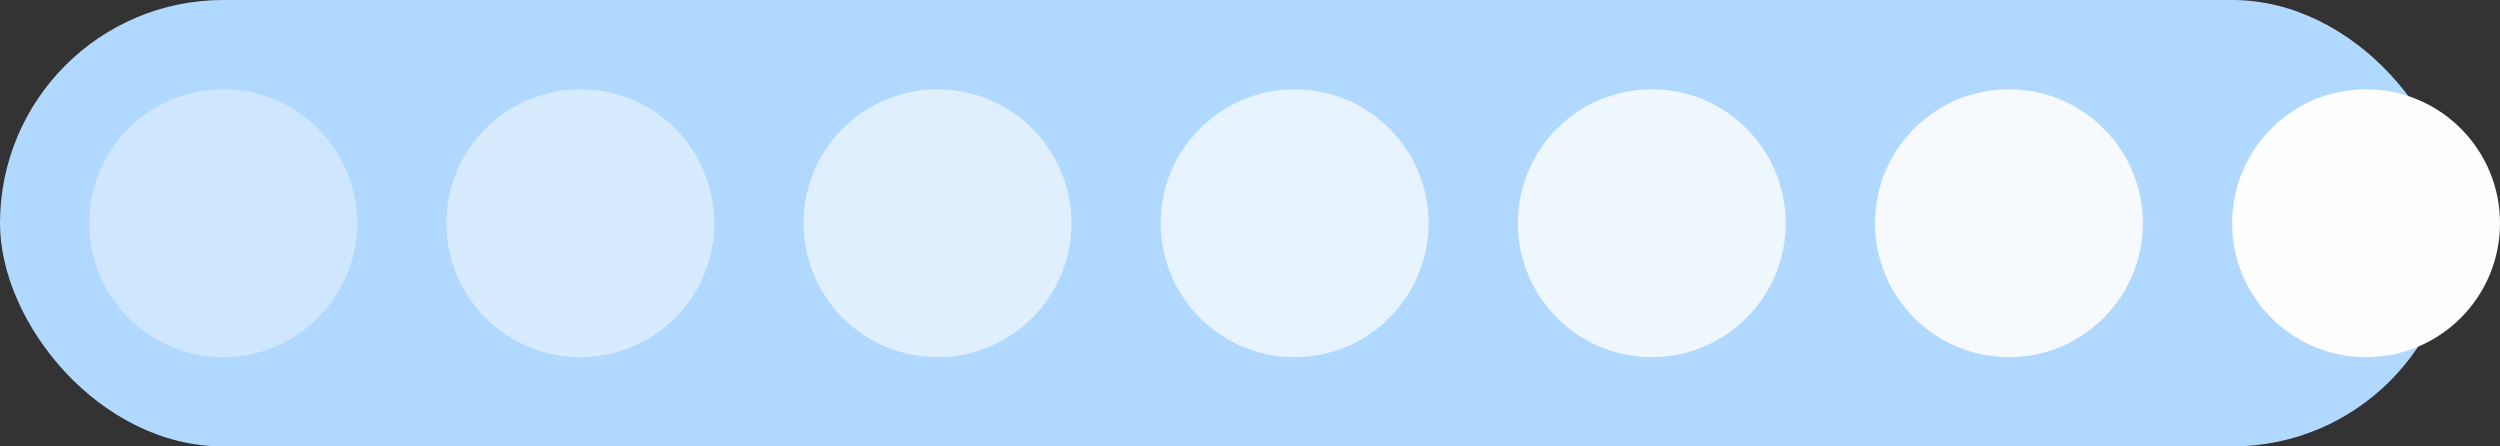 <?xml version="1.0" encoding="UTF-8"?> <svg xmlns="http://www.w3.org/2000/svg" width="112" height="20" viewBox="0 0 112 20" fill="none"><rect x="0" y="0" width="112" height="20" fill="#333333" stroke="none"/><rect width="110" height="20" rx="10" fill="#B1D9FF"></rect><circle cx="10" cy="10" r="6" fill="#FEFEFE" fill-opacity="0.4"></circle><circle cx="26" cy="10" r="6" fill="#FEFEFE" fill-opacity="0.5"></circle><circle cx="42" cy="10" r="6" fill="#FEFEFE" fill-opacity="0.6"></circle><circle cx="58" cy="10" r="6" fill="#FEFEFE" fill-opacity="0.7"></circle><circle cx="74" cy="10" r="6" fill="#FEFEFE" fill-opacity="0.8"></circle><circle cx="90" cy="10" r="6" fill="#FEFEFE" fill-opacity="0.9"></circle><circle cx="106" cy="10" r="6" fill="#FEFEFE"></circle></svg> 